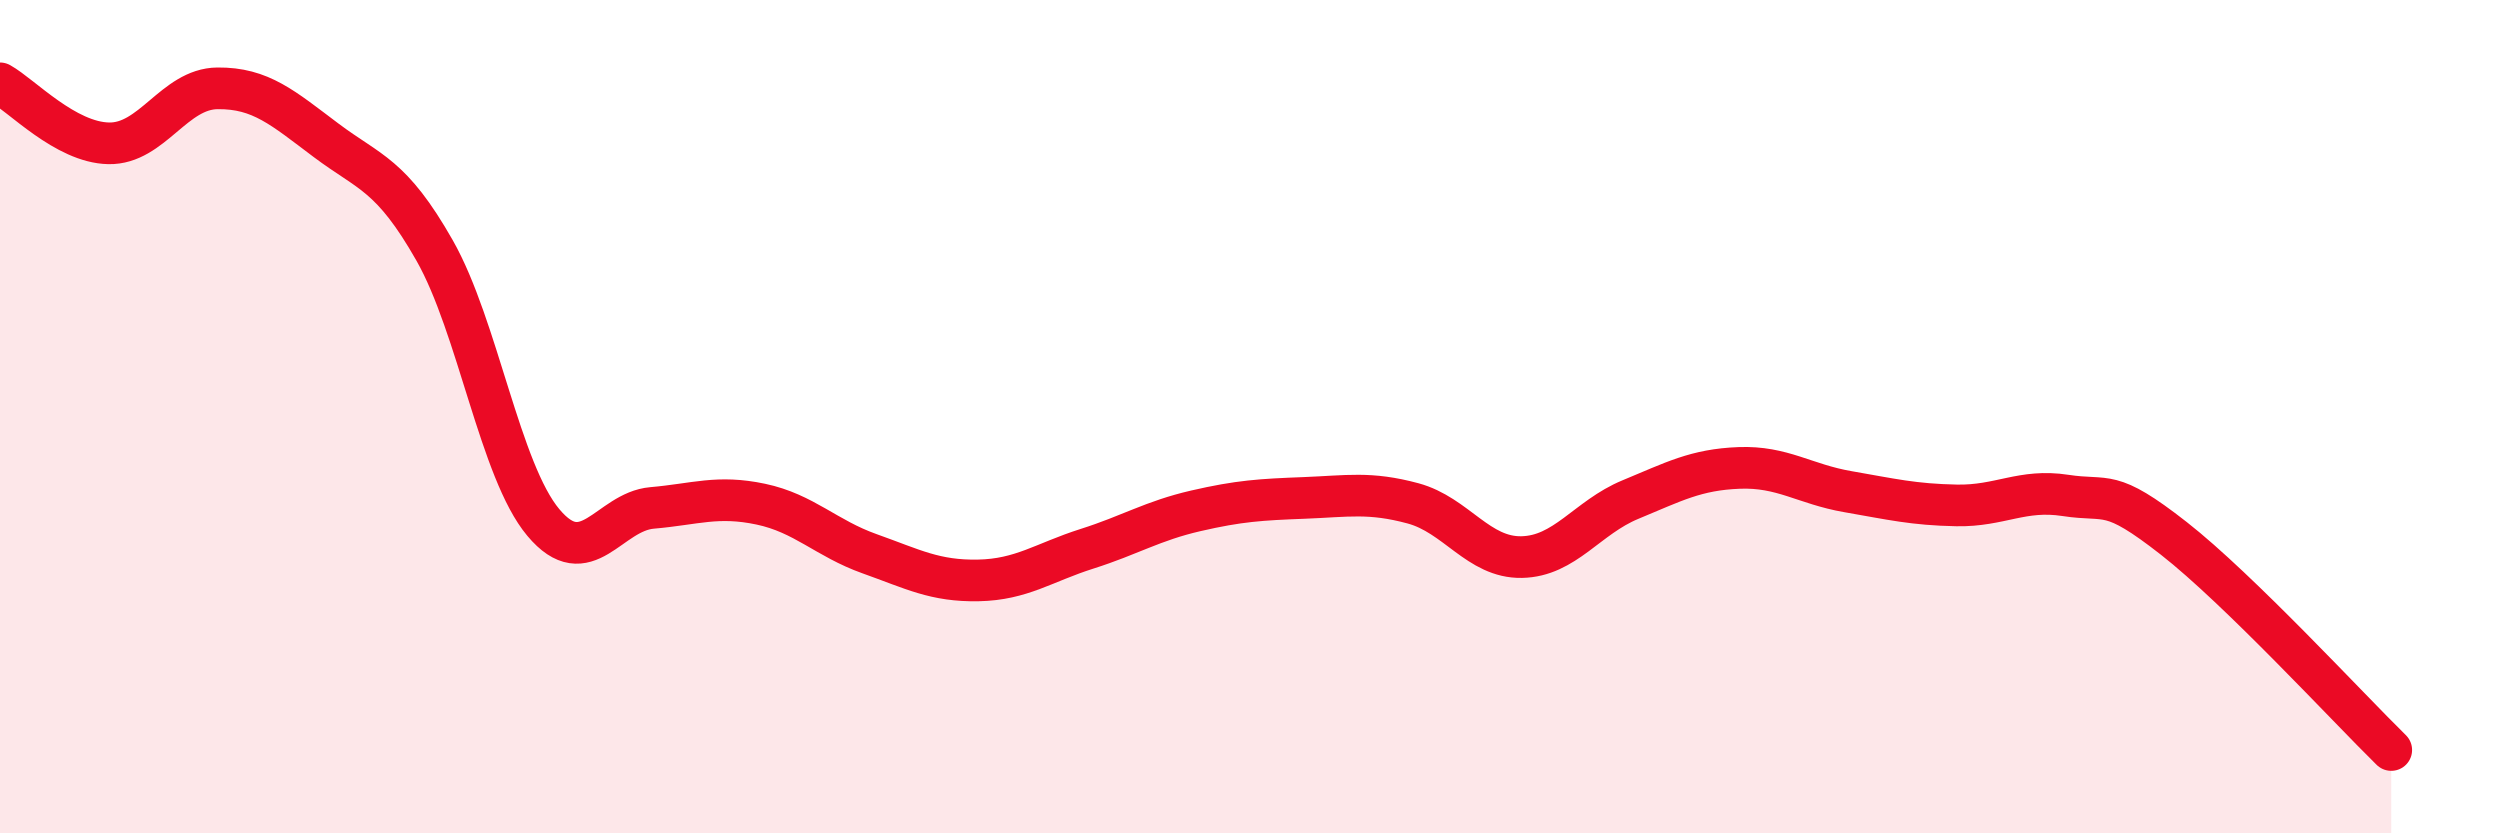 
    <svg width="60" height="20" viewBox="0 0 60 20" xmlns="http://www.w3.org/2000/svg">
      <path
        d="M 0,2 C 0.52,2.29 1.57,3.42 2.61,3.44 C 3.65,3.46 4.18,2.13 5.22,2.12 C 6.26,2.11 6.79,2.59 7.83,3.37 C 8.87,4.15 9.39,4.18 10.43,6.01 C 11.47,7.84 12,11.3 13.04,12.54 C 14.08,13.78 14.61,12.28 15.65,12.19 C 16.69,12.1 17.22,11.88 18.26,12.1 C 19.3,12.32 19.83,12.92 20.87,13.29 C 21.91,13.66 22.44,13.95 23.48,13.93 C 24.52,13.91 25.05,13.5 26.09,13.17 C 27.13,12.84 27.66,12.5 28.7,12.26 C 29.74,12.02 30.26,11.99 31.3,11.95 C 32.34,11.91 32.87,11.8 33.91,12.08 C 34.95,12.36 35.48,13.39 36.52,13.37 C 37.56,13.35 38.09,12.42 39.13,11.99 C 40.17,11.56 40.7,11.27 41.74,11.23 C 42.78,11.19 43.31,11.62 44.35,11.8 C 45.39,11.98 45.92,12.11 46.96,12.13 C 48,12.15 48.53,11.73 49.57,11.89 C 50.61,12.05 50.61,11.7 52.17,12.92 C 53.73,14.14 56.35,16.98 57.39,18L57.39 20L0 20Z"
        fill="#EB0A25"
        opacity="0.1"
        stroke-linecap="round"
        stroke-linejoin="round"
      />
      <path
        d="M 0,2 C 0.52,2.29 1.57,3.42 2.61,3.44 C 3.65,3.46 4.18,2.13 5.22,2.12 C 6.26,2.11 6.79,2.59 7.83,3.37 C 8.87,4.15 9.39,4.18 10.43,6.01 C 11.47,7.84 12,11.3 13.04,12.54 C 14.08,13.78 14.61,12.28 15.65,12.19 C 16.69,12.1 17.22,11.88 18.26,12.1 C 19.3,12.32 19.83,12.92 20.87,13.29 C 21.91,13.66 22.44,13.95 23.48,13.93 C 24.52,13.91 25.05,13.5 26.09,13.17 C 27.13,12.84 27.66,12.5 28.7,12.26 C 29.74,12.02 30.26,11.99 31.3,11.95 C 32.34,11.91 32.87,11.8 33.91,12.08 C 34.95,12.36 35.48,13.39 36.52,13.37 C 37.56,13.35 38.09,12.42 39.13,11.99 C 40.17,11.56 40.7,11.27 41.74,11.23 C 42.78,11.19 43.31,11.62 44.35,11.8 C 45.39,11.98 45.92,12.11 46.96,12.13 C 48,12.15 48.53,11.73 49.57,11.89 C 50.61,12.05 50.61,11.7 52.17,12.92 C 53.73,14.14 56.35,16.98 57.39,18"
        stroke="#EB0A25"
        stroke-width="1"
        fill="none"
        stroke-linecap="round"
        stroke-linejoin="round"
      />
    </svg>
  